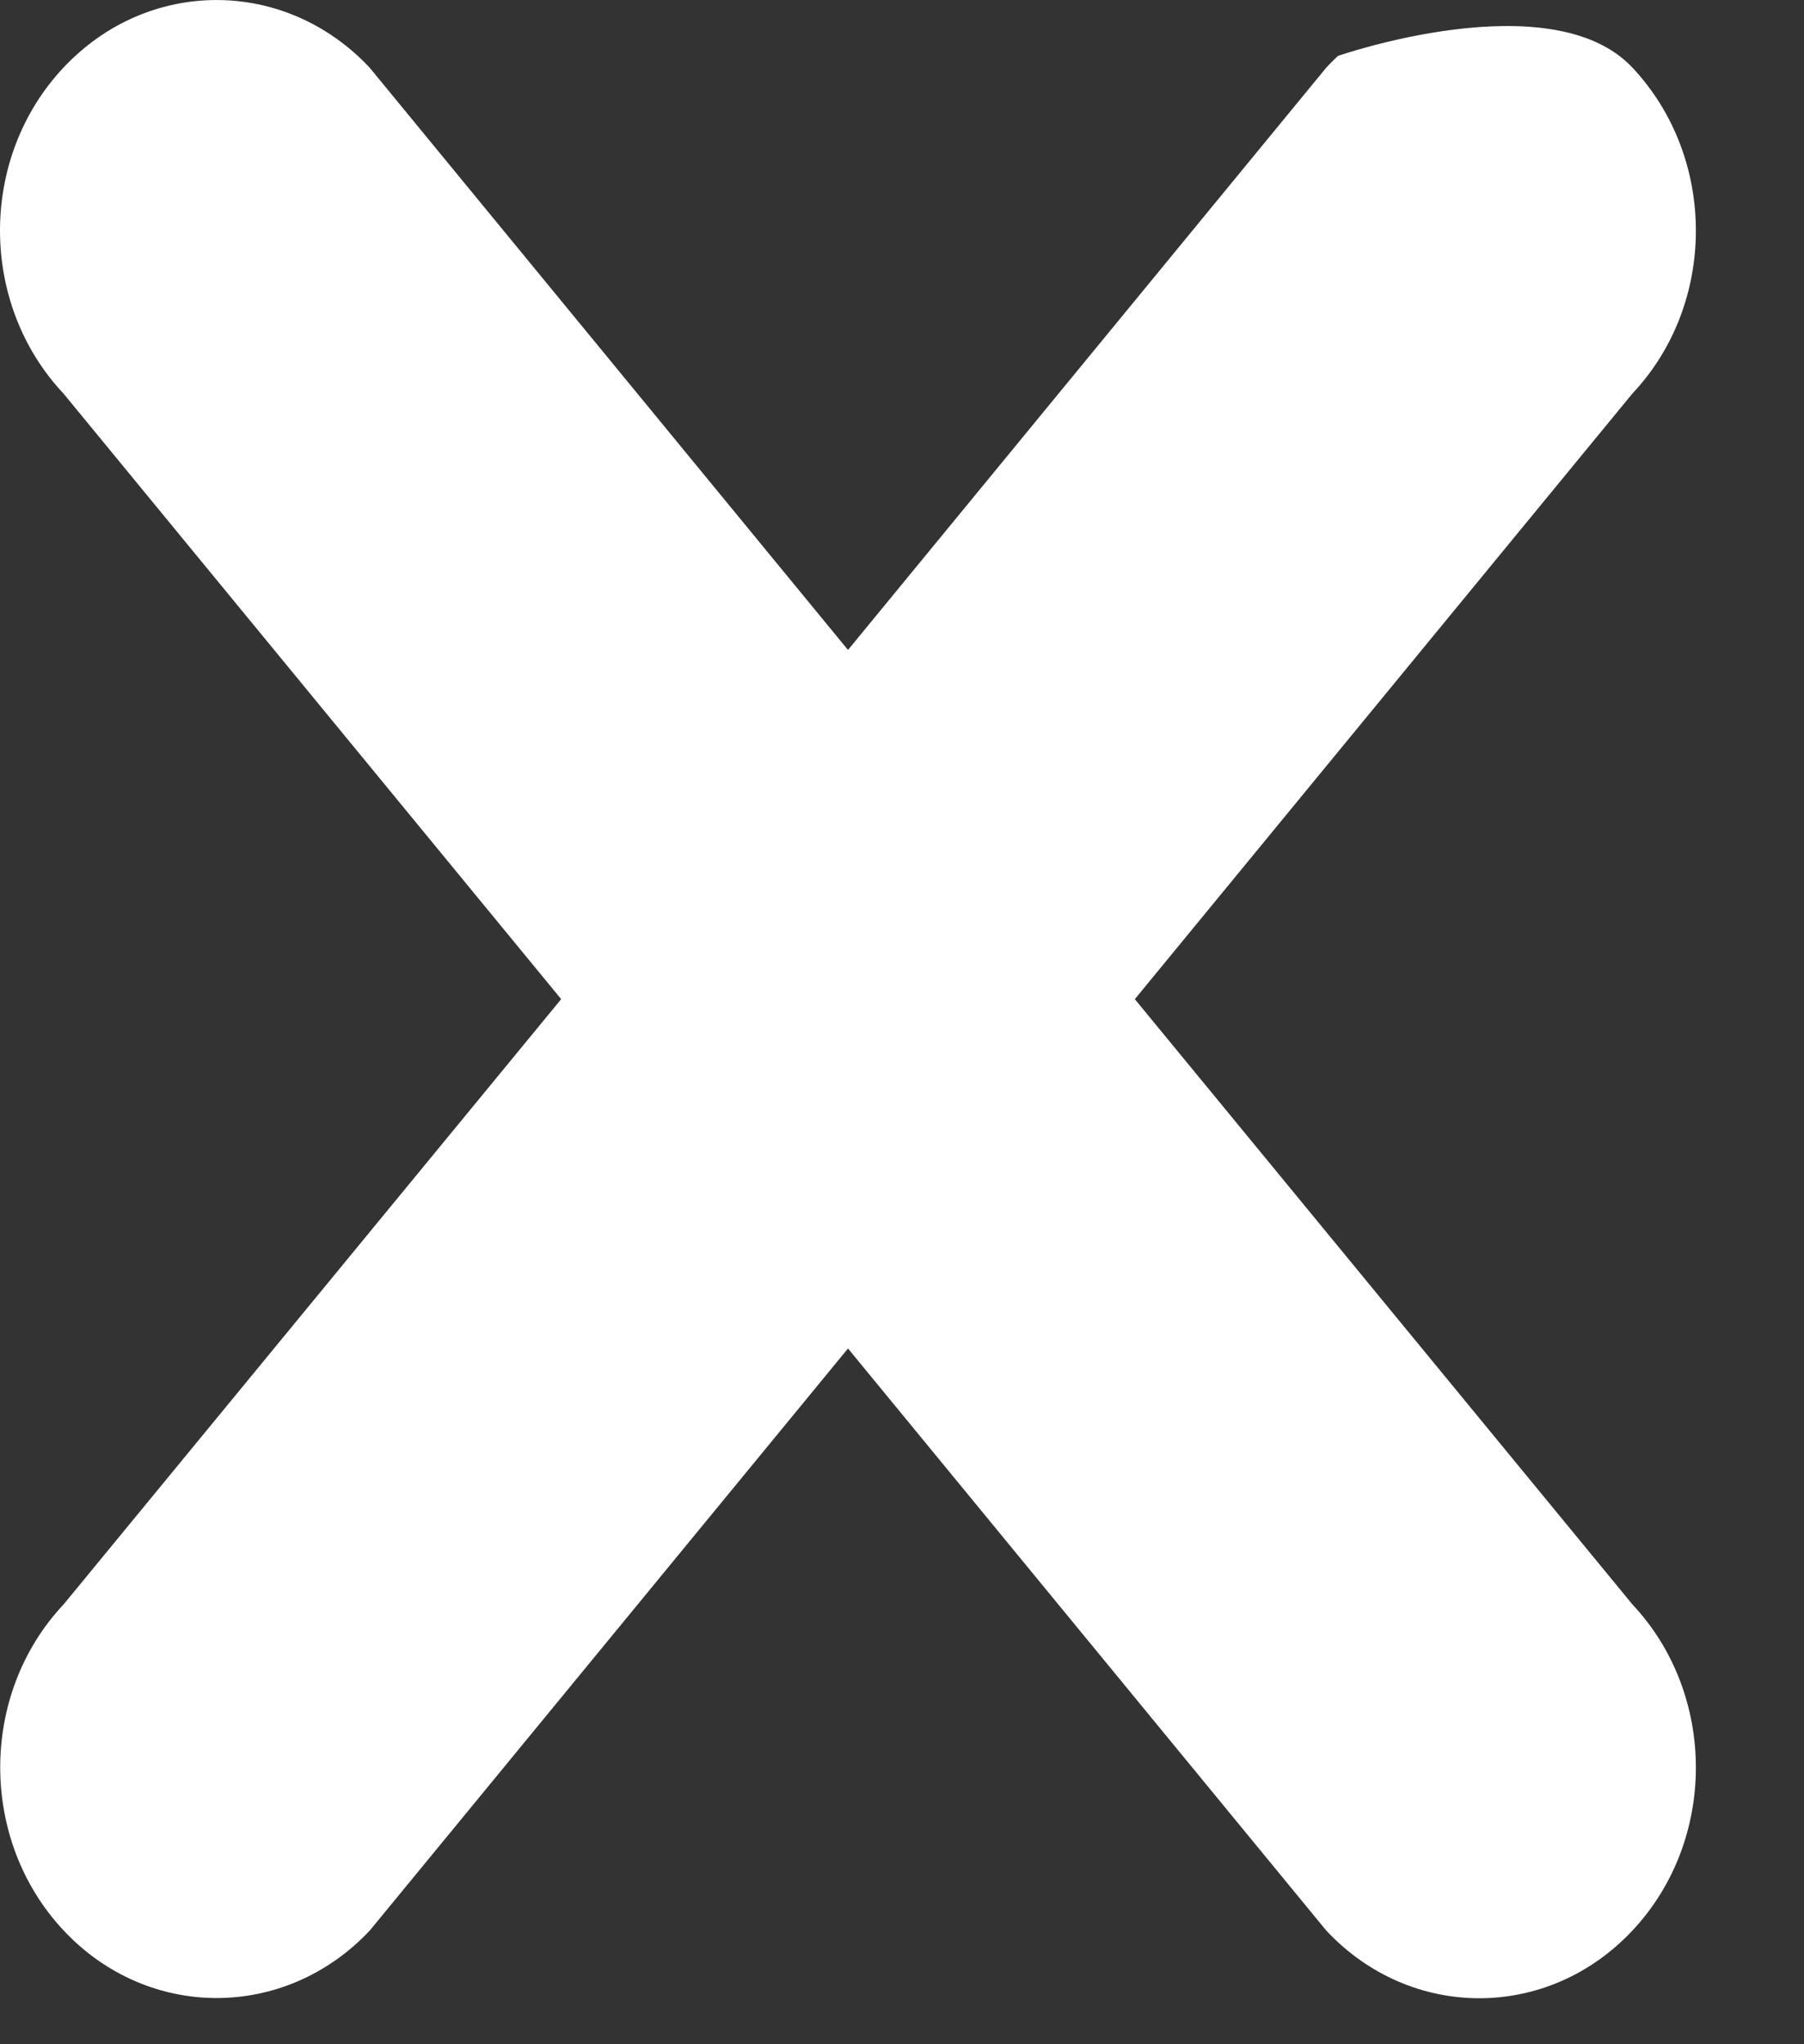 <?xml version="1.0" encoding="UTF-8" standalone="no"?>
<svg width="15px" height="17px" viewBox="0 0 15 17" version="1.1" xmlns="http://www.w3.org/2000/svg" xmlns:xlink="http://www.w3.org/1999/xlink">
    <rect x="0" y="0" width="15" height="17" fill="#333333" stroke="none"/>
    <!-- Generator: Sketch 39.1 (31720) - http://www.bohemiancoding.com/sketch -->
    <title>Shape</title>
    <desc>Created with Sketch.</desc>
    <defs></defs>
    <g id="Toast" stroke="none" stroke-width="1" fill="none" fill-rule="evenodd">
        <g id="Admin-Home-Screen" transform="translate(-386, -685)" fill="#FFFFFF">
            <g id="cross" transform="translate(386, 685)">
                <g id="Cross">
                    <path d="M11.028,16.055 L7.051,11.214 L3.075,16.054 C2.371,16.803 1.231,16.803 0.529,16.054 C-0.174,15.304 -0.174,14.09 0.529,13.342 L4.666,8.309 L0.528,3.273 C-0.176,2.524 -0.176,1.311 0.528,0.562 C1.231,-0.187 2.37,-0.187 3.073,0.562 L7.051,5.405 L11.028,0.562 C11.059,0.528 11.125,0.465 11.125,0.465 C11.125,0.465 12.901,-0.154 13.573,0.562 C14.277,1.311 14.277,2.526 13.573,3.273 L9.436,8.309 L13.573,13.342 C14.277,14.092 14.277,15.306 13.573,16.055 C12.87,16.805 11.73,16.805 11.028,16.055 Z" id="Shape"></path>
                </g>
            </g>
        </g>
    </g>
</svg>